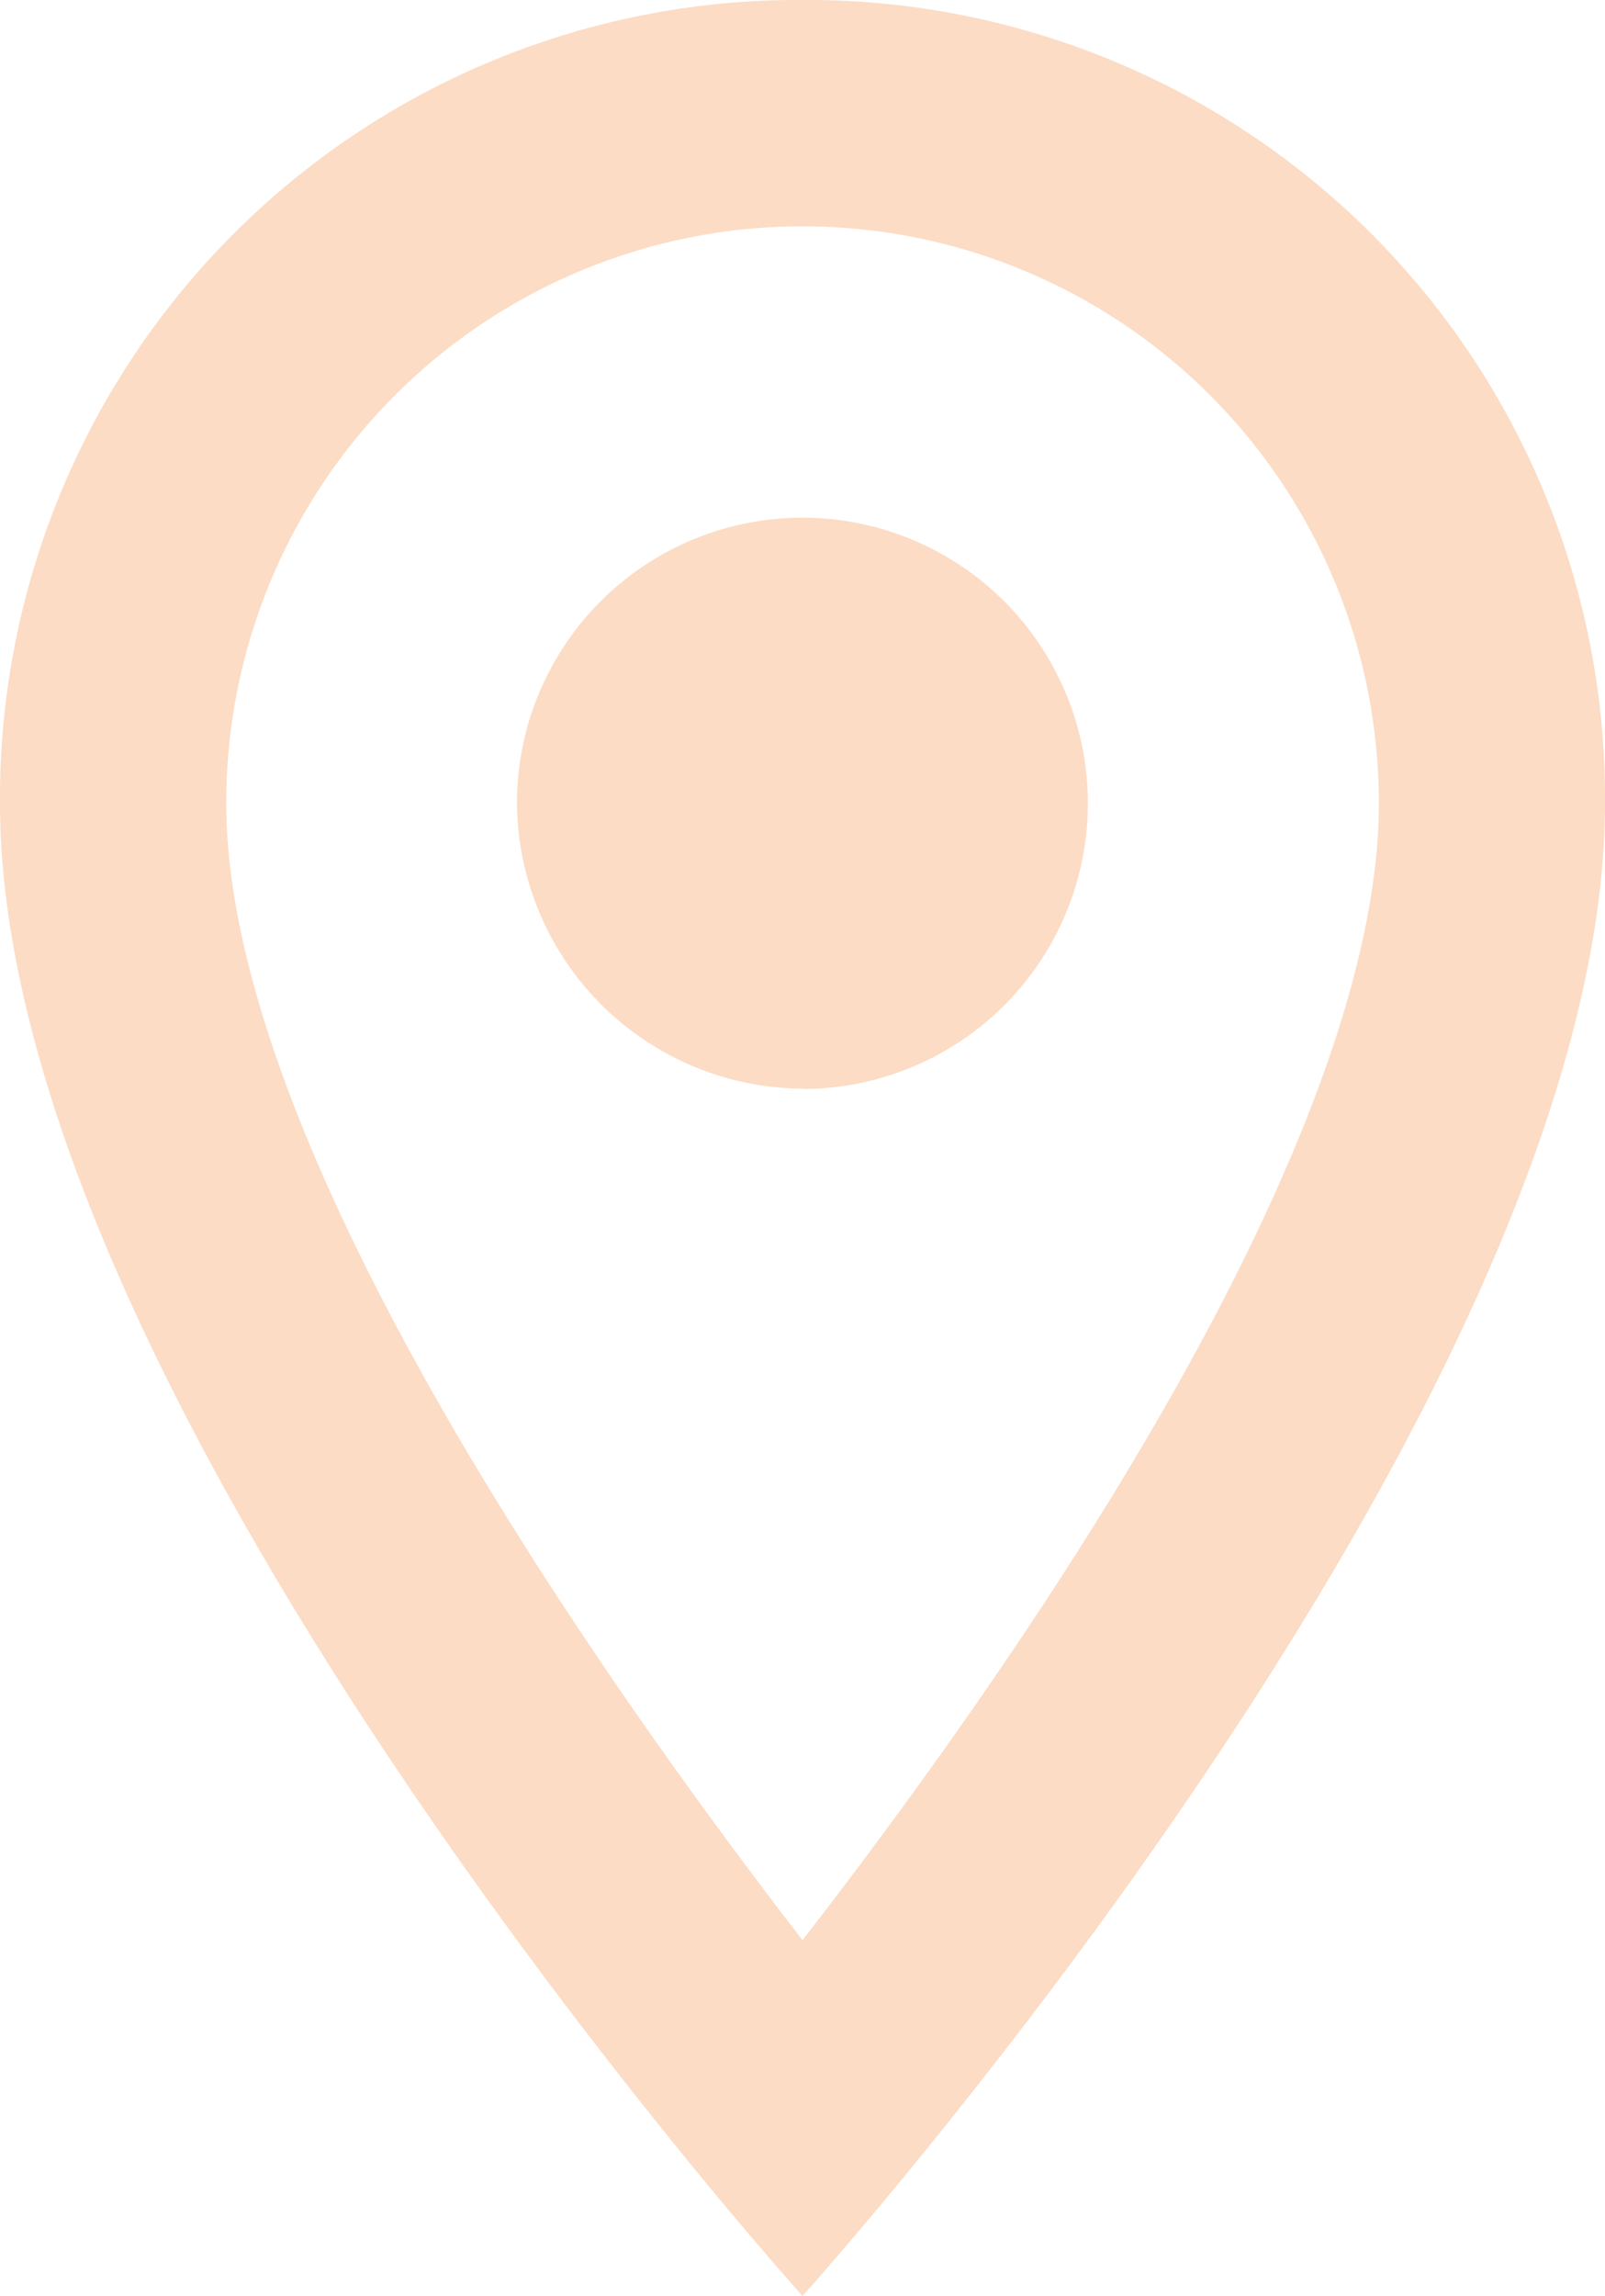 <svg id="Groupe_310" data-name="Groupe 310" xmlns="http://www.w3.org/2000/svg" xmlns:xlink="http://www.w3.org/1999/xlink" width="20" height="28.591" viewBox="0 0 20 28.591">
  <defs>
    <clipPath id="clip-path">
      <rect id="Rectangle_448" data-name="Rectangle 448" width="20" height="28.591" fill="#fcdcc5"/>
    </clipPath>
  </defs>
  <g id="Groupe_309" data-name="Groupe 309" transform="translate(0 0)" clip-path="url(#clip-path)">
    <path id="Tracé_233" data-name="Tracé 233" d="M20,10c0,7.517-10,18.591-10,18.591S0,17.517,0,10A9.94,9.94,0,0,1,10,0,9.94,9.94,0,0,1,20,10M10,24.161C13.02,20.268,17.182,14.094,17.182,10A7.181,7.181,0,1,0,2.819,10c0,4.094,4.228,10.336,7.181,14.161m0-10.6A3.557,3.557,0,1,0,6.442,10,3.581,3.581,0,0,0,10,13.557" transform="translate(0 0)" fill="#fcdcc5"/>
  </g>
</svg>
